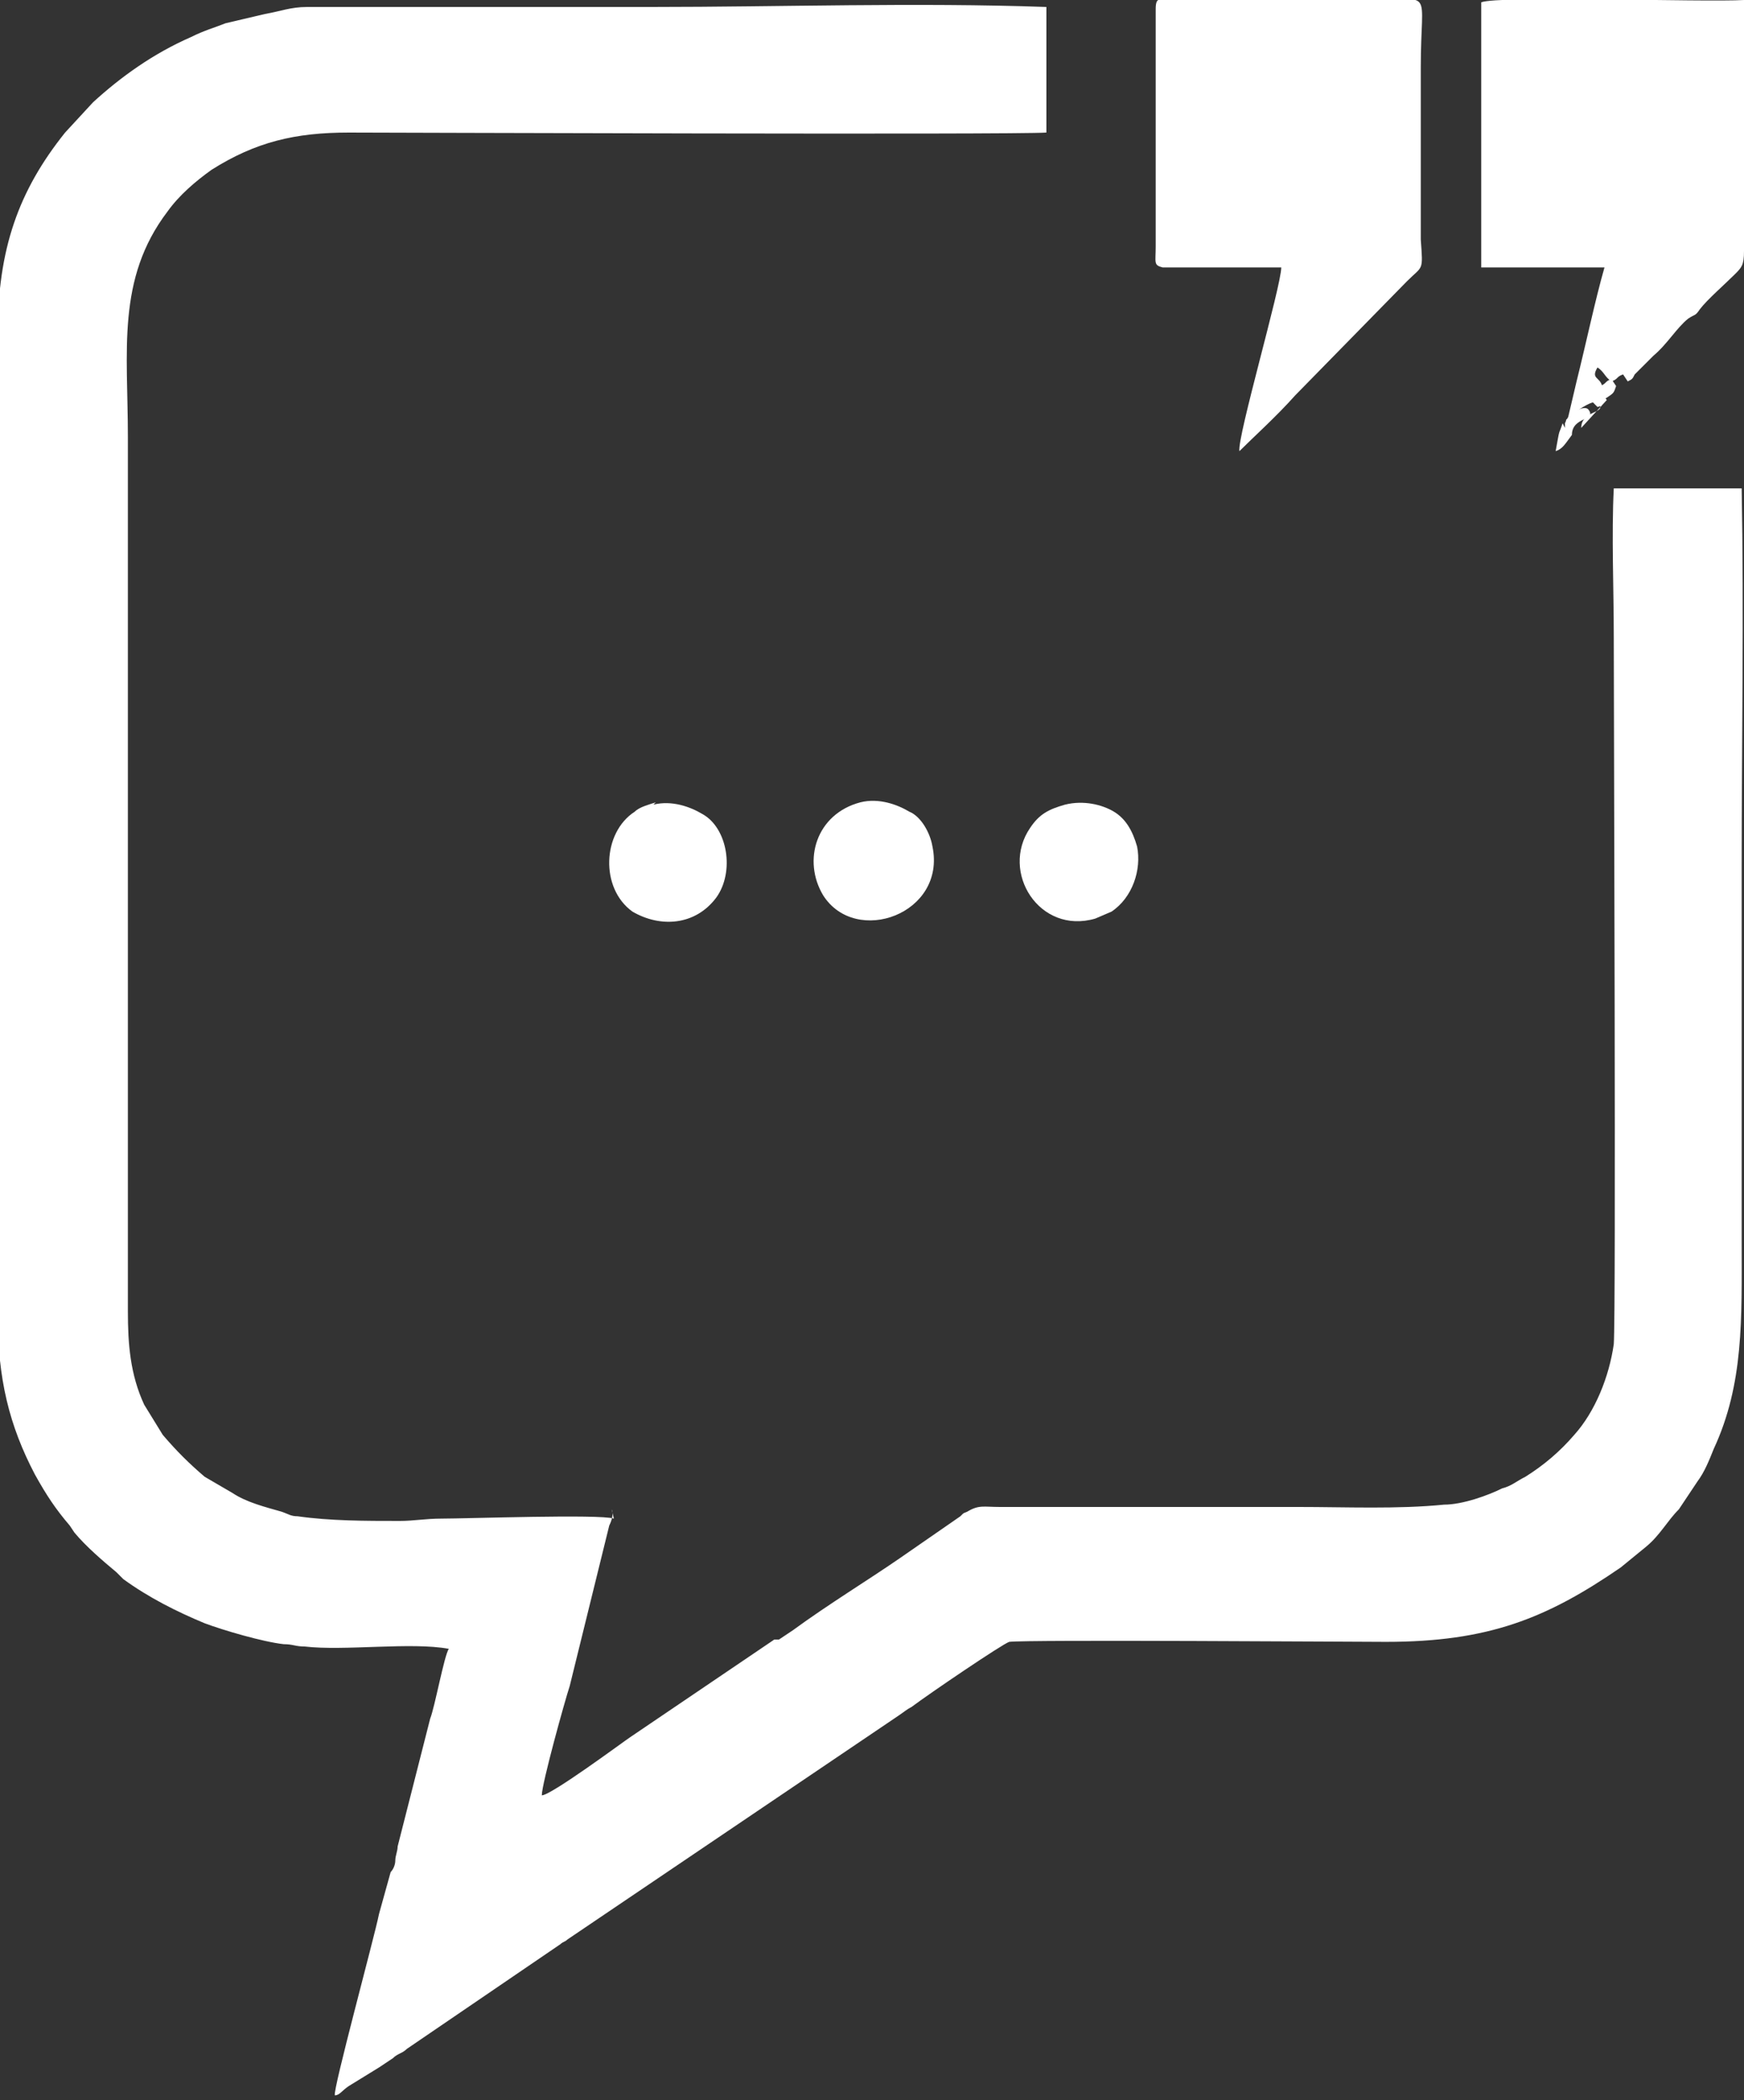 <svg version="1.2" xmlns="http://www.w3.org/2000/svg" viewBox="0 0 750 903" width="750" height="903">
	<rect x="0" y="0" width="750" height="903" fill="#333333" stroke="none"/>
	<title>enquire-svg</title>
	<style>
		.s0 { fill: #ffffff } 
	</style>
	<g id="Layer_x0020_1">
		<g id="_796056704">
			<path id="Layer" fill-rule="evenodd" class="s0" d="m264 653c-6-2-63 0-74 0-7 0-12 1-18 1-15 0-30 0-44-2-3 0-4-1-7-2-7-2-15-4-21-8l-12-7c-7-6-12-11-18-18l-8-13c-6-13-7-26-7-40v-376c0-37-5-68 17-97 5-7 12-13 19-18 19-12 36-16 59-16 12 0 287 1 300 0v-54c-56-2-114 0-170 0h-148c-7 0-12 2-18 3l-17 4c-5 2-9 3-15 6-16 7-30 17-42 28l-12 13c-20 25-29 50-29 87v421c0 28 5 48 16 69 5 9 9 15 15 22l2 3c5 6 12 12 18 17l3 3c11 8 23 14 35 19 8 3 25 8 34 9 4 0 5 1 9 1 17 2 46-2 62 1-2 3-6 25-8 30l-14 55c0 2-1 4-1 6 0 2-1 4-2 5l-5 18c-2 10-20 76-19 78 2 0 3-2 6-4l13-8c3-2 3-2 6-4 2-2 4-2 6-4l66-45c1-1 2-1 3-2l142-96c3-2 4-3 6-4 8-6 39-27 42-28 7-1 150 0 162 0 44 0 69-10 101-32l11-9c6-5 9-11 14-16l8-12c3-4 5-9 7-14 13-28 12-56 12-89q0-81 0-162c0-53 1-108 0-162h-55c-1 20 0 43 0 64 0 31 1 291 0 304-2 14-8 29-17 39q-9 10.5-21 18c-4 2-6 4-10 5-6 3-17 7-25 7-20 2-42 1-63 1h-128c-7 0-9-1-14 2-2 1-1 0-3 2l-26 18c-13 9-31 20-46 31l-6 4c0 0 0 0-1 0 0 0 0 0-1 0l-62 42c-3 2-34 25-38 25 0-5 10-41 12-47l17-69c1-2 2-5 1-7z"/>
			<path id="Layer" fill-rule="evenodd" class="s0" d="m497 6v100c0 7-1 8 3 9h51c0 8-19 73-18 79 6-6 16-15 24-24l48-49c7-7 7-4 6-18v-74c0-35 6-29-21-29h-85c-6 0-8-2-8 4z"/>
			<path id="Layer" fill-rule="evenodd" class="s0" d="m677 181v-1c0 0 0 0 0-1 1-1 0 0 1-2 1-1 7-5 9-4 5 5-7 3-7 11l11-12c-5-6-1-3-2-6-1-4-5-3-2-8 3 2 3 4 6 6 3-1 2-2 5-3l2 3c2-1 2-1 3-3l7-7 1-1c6-5 10-12 15-16 3-2 3-1 5-4 3-4 11-11 15-15 3-3 4-4 4-10 0-28 1-86 0-108-17 1-106-2-113 1 0 0 0 0 0 1v112c0 0 0 0 0 1h53c-4 14-8 33-12 49l-4 17z"/>
			<path id="Layer" fill-rule="evenodd" class="s0" d="m370 345c-19 5-25 25-16 40 14 22 53 8 47-21-1-6-5-13-10-15-5-3-13-6-21-4z"/>
			<path id="Layer" fill-rule="evenodd" class="s0" d="m458 346c-7 2-11 4-15 10-13 19 4 46 28 39l7-3c9-6 13-18 11-28-2-7-5-12-10-15-5-3-13-5-21-3z"/>
			<path id="Layer" fill-rule="evenodd" class="s0" d="m282 345c-3 1-7 2-9 4-14 9-15 33-1 43 12 7 27 6 36-6 8-11 5-30-6-36-5-3-13-6-21-4z"/>
			<path id="Layer" fill-rule="evenodd" class="s0" d="m672 182c-2 6-1 1-3 12 3-1 4-3 7-7 0-8 11-6 7-11-2-2-8 2-9 4-1 1 0 0-1 2v1c0 0 0 0 0 1z"/>
			<path id="Layer" fill-rule="evenodd" class="s0" d="m687 175c3-1 1 0 2-2 1-1 0-1 2-2 3-2 3-2 4-5l-2-3c-3 1-2 2-5 3-3-2-3-3-6-6-3 6 1 4 2 8 1 4-3 1 2 6z"/>
		</g>
	</g>
</svg>